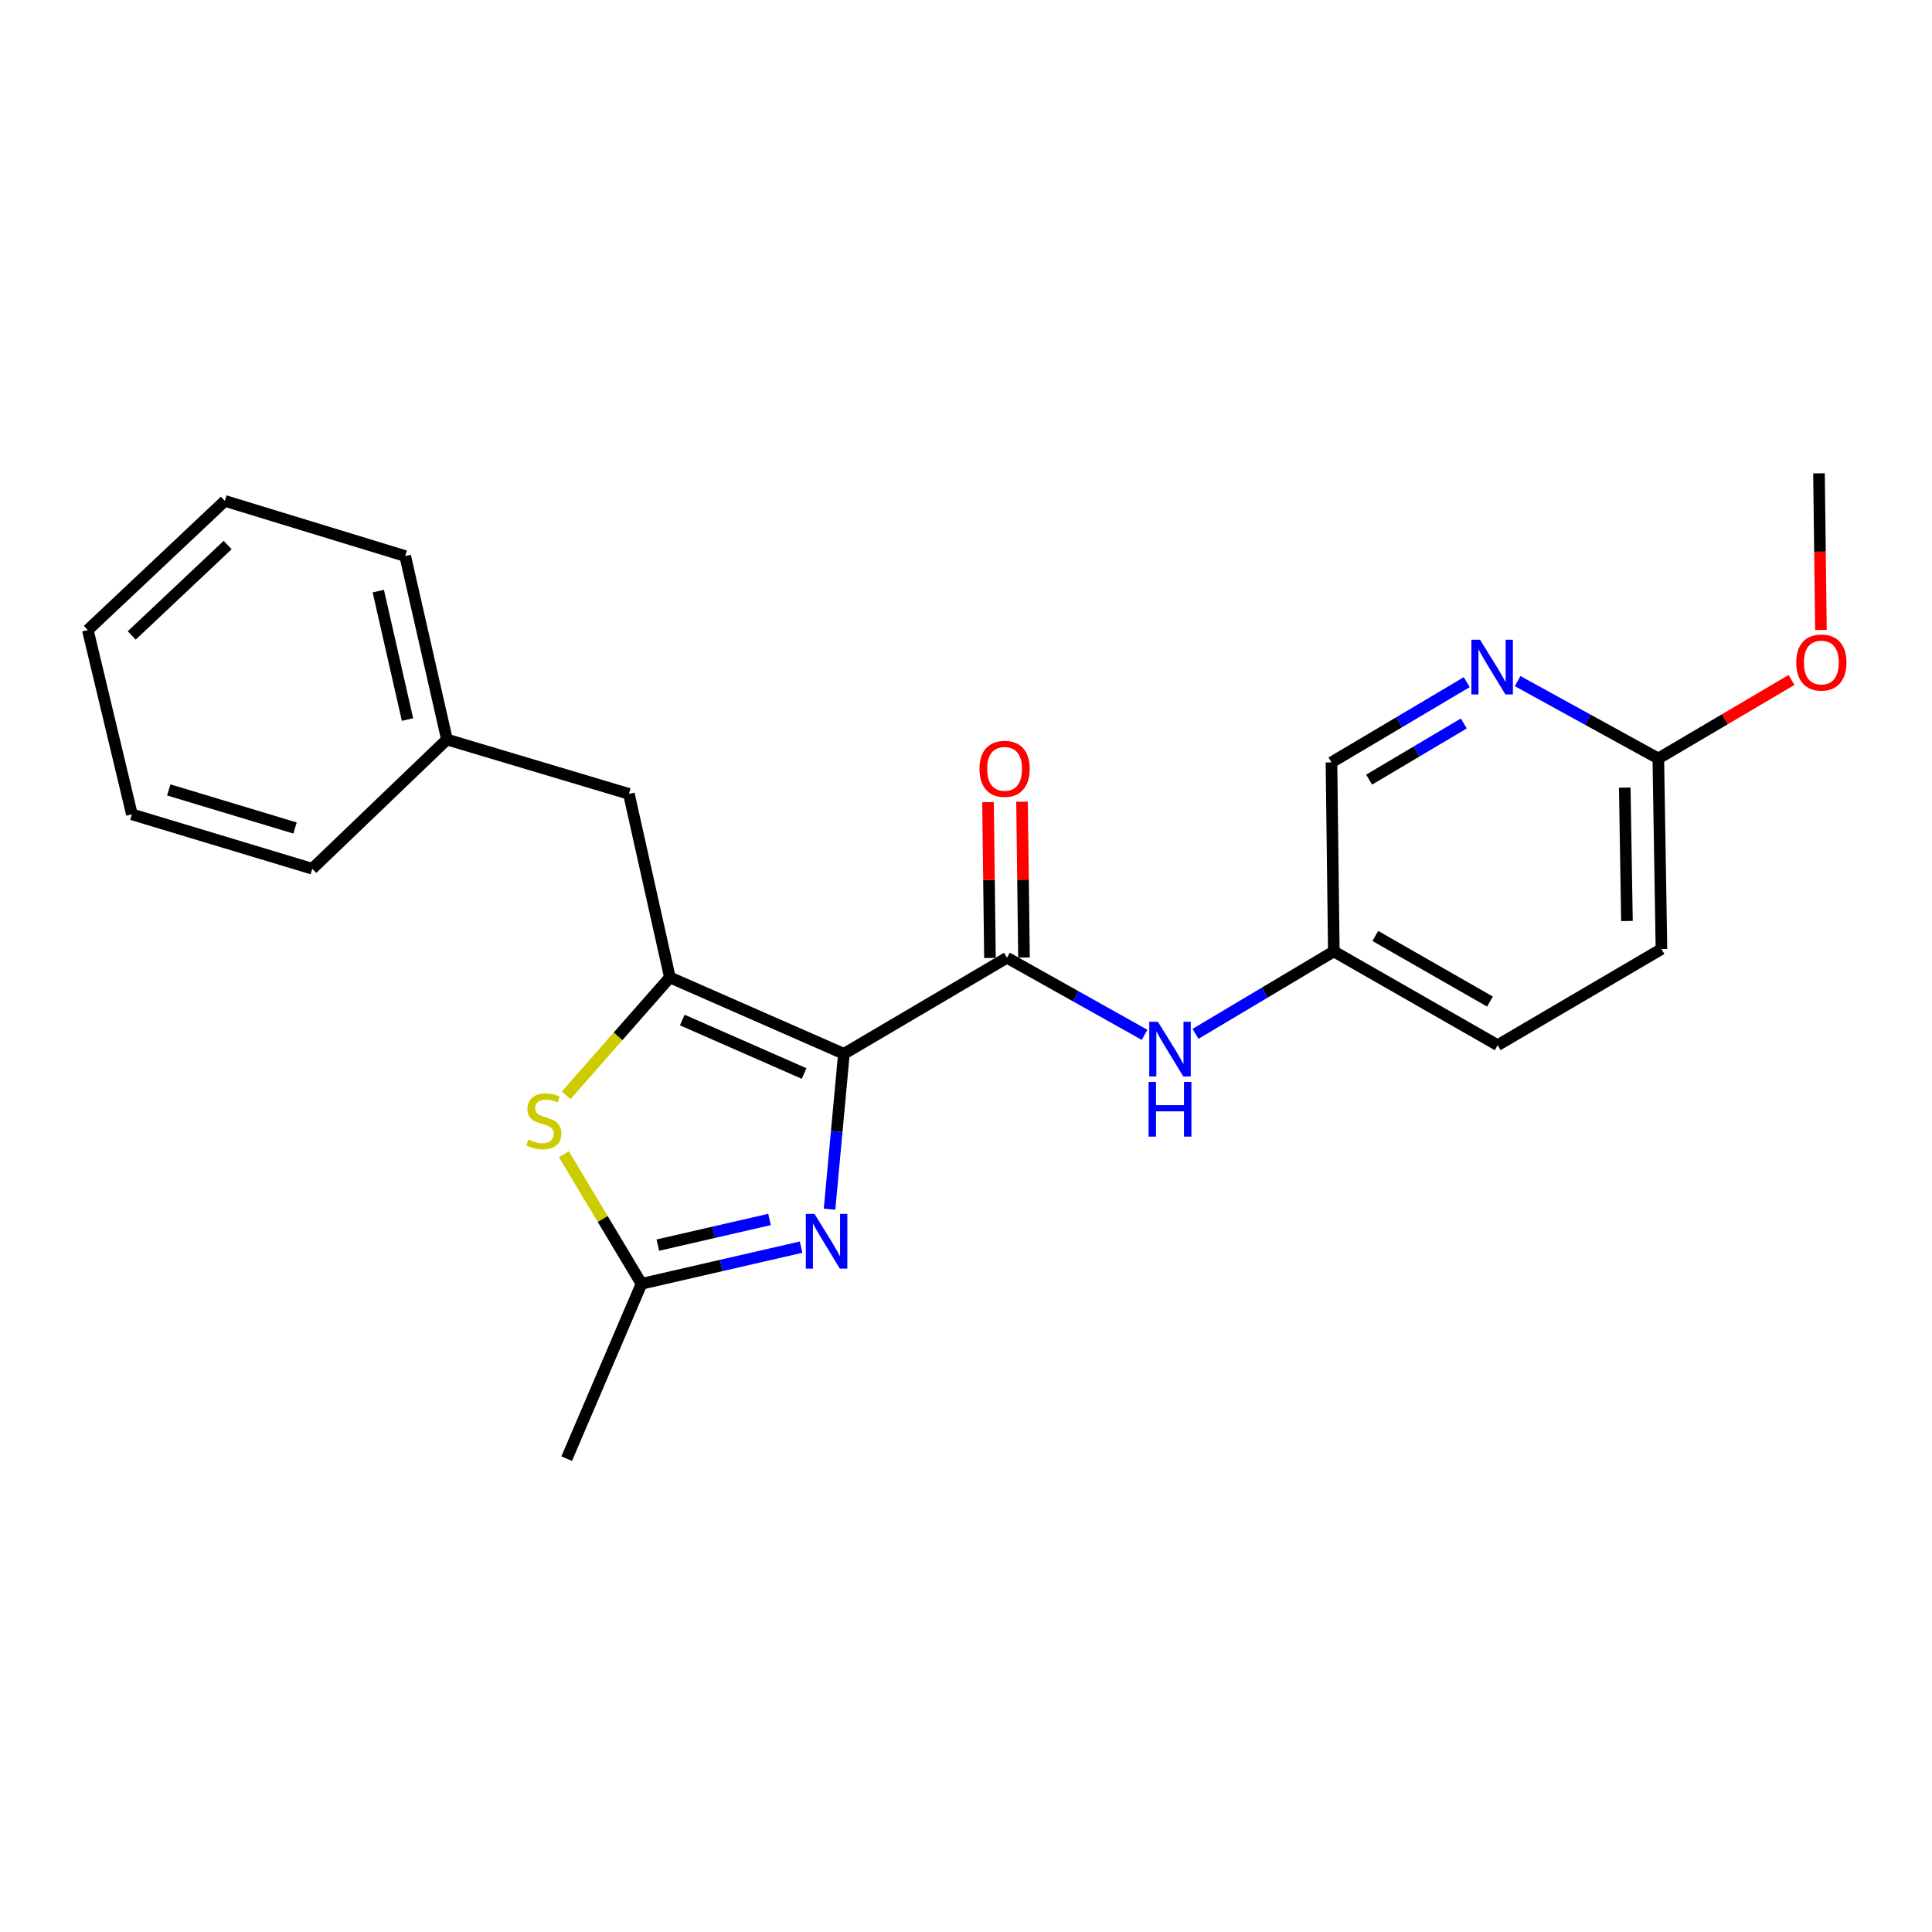 <?xml version='1.0' encoding='iso-8859-1'?>
<svg version='1.1' baseProfile='full'
              xmlns='http://www.w3.org/2000/svg'
                      xmlns:rdkit='http://www.rdkit.org/xml'
                      xmlns:xlink='http://www.w3.org/1999/xlink'
                  xml:space='preserve'
width='1000px' height='1000px' viewBox='0 0 1000 1000'>
<!-- END OF HEADER -->
<rect style='opacity:1.0;fill:#FFFFFF;stroke:none' width='1000' height='1000' x='0' y='0'> </rect>
<path class='bond-0' d='M 436.802,545.448 L 346.719,505.901' style='fill:none;fill-rule:evenodd;stroke:#000000;stroke-width:6px;stroke-linecap:butt;stroke-linejoin:miter;stroke-opacity:1' />
<path class='bond-0' d='M 416.209,555.646 L 353.15,527.963' style='fill:none;fill-rule:evenodd;stroke:#000000;stroke-width:6px;stroke-linecap:butt;stroke-linejoin:miter;stroke-opacity:1' />
<path class='bond-1' d='M 436.802,545.448 L 433.087,585.666' style='fill:none;fill-rule:evenodd;stroke:#000000;stroke-width:6px;stroke-linecap:butt;stroke-linejoin:miter;stroke-opacity:1' />
<path class='bond-1' d='M 433.087,585.666 L 429.371,625.884' style='fill:none;fill-rule:evenodd;stroke:#0000FF;stroke-width:6px;stroke-linecap:butt;stroke-linejoin:miter;stroke-opacity:1' />
<path class='bond-2' d='M 436.802,545.448 L 521.21,495.723' style='fill:none;fill-rule:evenodd;stroke:#000000;stroke-width:6px;stroke-linecap:butt;stroke-linejoin:miter;stroke-opacity:1' />
<path class='bond-3' d='M 346.719,505.901 L 319.876,536.429' style='fill:none;fill-rule:evenodd;stroke:#000000;stroke-width:6px;stroke-linecap:butt;stroke-linejoin:miter;stroke-opacity:1' />
<path class='bond-3' d='M 319.876,536.429 L 293.032,566.957' style='fill:none;fill-rule:evenodd;stroke:#CCCC00;stroke-width:6px;stroke-linecap:butt;stroke-linejoin:miter;stroke-opacity:1' />
<path class='bond-7' d='M 346.719,505.901 L 325.521,410.915' style='fill:none;fill-rule:evenodd;stroke:#000000;stroke-width:6px;stroke-linecap:butt;stroke-linejoin:miter;stroke-opacity:1' />
<path class='bond-4' d='M 414.641,645.512 L 373.345,655.001' style='fill:none;fill-rule:evenodd;stroke:#0000FF;stroke-width:6px;stroke-linecap:butt;stroke-linejoin:miter;stroke-opacity:1' />
<path class='bond-4' d='M 373.345,655.001 L 332.049,664.49' style='fill:none;fill-rule:evenodd;stroke:#000000;stroke-width:6px;stroke-linecap:butt;stroke-linejoin:miter;stroke-opacity:1' />
<path class='bond-4' d='M 398.307,631.191 L 369.4,637.833' style='fill:none;fill-rule:evenodd;stroke:#0000FF;stroke-width:6px;stroke-linecap:butt;stroke-linejoin:miter;stroke-opacity:1' />
<path class='bond-4' d='M 369.4,637.833 L 340.493,644.475' style='fill:none;fill-rule:evenodd;stroke:#000000;stroke-width:6px;stroke-linecap:butt;stroke-linejoin:miter;stroke-opacity:1' />
<path class='bond-5' d='M 521.21,495.723 L 556.82,515.676' style='fill:none;fill-rule:evenodd;stroke:#000000;stroke-width:6px;stroke-linecap:butt;stroke-linejoin:miter;stroke-opacity:1' />
<path class='bond-5' d='M 556.82,515.676 L 592.43,535.629' style='fill:none;fill-rule:evenodd;stroke:#0000FF;stroke-width:6px;stroke-linecap:butt;stroke-linejoin:miter;stroke-opacity:1' />
<path class='bond-9' d='M 530.017,495.612 L 529.509,455.289' style='fill:none;fill-rule:evenodd;stroke:#000000;stroke-width:6px;stroke-linecap:butt;stroke-linejoin:miter;stroke-opacity:1' />
<path class='bond-9' d='M 529.509,455.289 L 529.001,414.965' style='fill:none;fill-rule:evenodd;stroke:#FF0000;stroke-width:6px;stroke-linecap:butt;stroke-linejoin:miter;stroke-opacity:1' />
<path class='bond-9' d='M 512.403,495.834 L 511.895,455.511' style='fill:none;fill-rule:evenodd;stroke:#000000;stroke-width:6px;stroke-linecap:butt;stroke-linejoin:miter;stroke-opacity:1' />
<path class='bond-9' d='M 511.895,455.511 L 511.387,415.187' style='fill:none;fill-rule:evenodd;stroke:#FF0000;stroke-width:6px;stroke-linecap:butt;stroke-linejoin:miter;stroke-opacity:1' />
<path class='bond-23' d='M 291.872,597.431 L 311.96,630.961' style='fill:none;fill-rule:evenodd;stroke:#CCCC00;stroke-width:6px;stroke-linecap:butt;stroke-linejoin:miter;stroke-opacity:1' />
<path class='bond-23' d='M 311.96,630.961 L 332.049,664.49' style='fill:none;fill-rule:evenodd;stroke:#000000;stroke-width:6px;stroke-linecap:butt;stroke-linejoin:miter;stroke-opacity:1' />
<path class='bond-16' d='M 332.049,664.49 L 293.314,755.004' style='fill:none;fill-rule:evenodd;stroke:#000000;stroke-width:6px;stroke-linecap:butt;stroke-linejoin:miter;stroke-opacity:1' />
<path class='bond-10' d='M 618.796,535.128 L 654.592,513.792' style='fill:none;fill-rule:evenodd;stroke:#0000FF;stroke-width:6px;stroke-linecap:butt;stroke-linejoin:miter;stroke-opacity:1' />
<path class='bond-10' d='M 654.592,513.792 L 690.387,492.455' style='fill:none;fill-rule:evenodd;stroke:#000000;stroke-width:6px;stroke-linecap:butt;stroke-linejoin:miter;stroke-opacity:1' />
<path class='bond-6' d='M 759.171,353.09 L 724.168,373.85' style='fill:none;fill-rule:evenodd;stroke:#0000FF;stroke-width:6px;stroke-linecap:butt;stroke-linejoin:miter;stroke-opacity:1' />
<path class='bond-6' d='M 724.168,373.85 L 689.164,394.61' style='fill:none;fill-rule:evenodd;stroke:#000000;stroke-width:6px;stroke-linecap:butt;stroke-linejoin:miter;stroke-opacity:1' />
<path class='bond-6' d='M 757.656,374.47 L 733.154,389.002' style='fill:none;fill-rule:evenodd;stroke:#0000FF;stroke-width:6px;stroke-linecap:butt;stroke-linejoin:miter;stroke-opacity:1' />
<path class='bond-6' d='M 733.154,389.002 L 708.651,403.534' style='fill:none;fill-rule:evenodd;stroke:#000000;stroke-width:6px;stroke-linecap:butt;stroke-linejoin:miter;stroke-opacity:1' />
<path class='bond-24' d='M 785.523,352.542 L 821.932,372.563' style='fill:none;fill-rule:evenodd;stroke:#0000FF;stroke-width:6px;stroke-linecap:butt;stroke-linejoin:miter;stroke-opacity:1' />
<path class='bond-24' d='M 821.932,372.563 L 858.341,392.585' style='fill:none;fill-rule:evenodd;stroke:#000000;stroke-width:6px;stroke-linecap:butt;stroke-linejoin:miter;stroke-opacity:1' />
<path class='bond-13' d='M 325.521,410.915 L 231.337,382.779' style='fill:none;fill-rule:evenodd;stroke:#000000;stroke-width:6px;stroke-linecap:butt;stroke-linejoin:miter;stroke-opacity:1' />
<path class='bond-8' d='M 858.341,392.585 L 859.966,491.222' style='fill:none;fill-rule:evenodd;stroke:#000000;stroke-width:6px;stroke-linecap:butt;stroke-linejoin:miter;stroke-opacity:1' />
<path class='bond-8' d='M 840.972,407.67 L 842.109,476.716' style='fill:none;fill-rule:evenodd;stroke:#000000;stroke-width:6px;stroke-linecap:butt;stroke-linejoin:miter;stroke-opacity:1' />
<path class='bond-14' d='M 858.341,392.585 L 892.811,372.266' style='fill:none;fill-rule:evenodd;stroke:#000000;stroke-width:6px;stroke-linecap:butt;stroke-linejoin:miter;stroke-opacity:1' />
<path class='bond-14' d='M 892.811,372.266 L 927.28,351.947' style='fill:none;fill-rule:evenodd;stroke:#FF0000;stroke-width:6px;stroke-linecap:butt;stroke-linejoin:miter;stroke-opacity:1' />
<path class='bond-11' d='M 690.387,492.455 L 689.164,394.61' style='fill:none;fill-rule:evenodd;stroke:#000000;stroke-width:6px;stroke-linecap:butt;stroke-linejoin:miter;stroke-opacity:1' />
<path class='bond-15' d='M 690.387,492.455 L 775.177,540.976' style='fill:none;fill-rule:evenodd;stroke:#000000;stroke-width:6px;stroke-linecap:butt;stroke-linejoin:miter;stroke-opacity:1' />
<path class='bond-15' d='M 711.855,484.444 L 771.207,518.408' style='fill:none;fill-rule:evenodd;stroke:#000000;stroke-width:6px;stroke-linecap:butt;stroke-linejoin:miter;stroke-opacity:1' />
<path class='bond-12' d='M 859.966,491.222 L 775.177,540.976' style='fill:none;fill-rule:evenodd;stroke:#000000;stroke-width:6px;stroke-linecap:butt;stroke-linejoin:miter;stroke-opacity:1' />
<path class='bond-17' d='M 231.337,382.779 L 209.739,287.812' style='fill:none;fill-rule:evenodd;stroke:#000000;stroke-width:6px;stroke-linecap:butt;stroke-linejoin:miter;stroke-opacity:1' />
<path class='bond-17' d='M 210.921,372.44 L 195.802,305.963' style='fill:none;fill-rule:evenodd;stroke:#000000;stroke-width:6px;stroke-linecap:butt;stroke-linejoin:miter;stroke-opacity:1' />
<path class='bond-18' d='M 231.337,382.779 L 161.629,449.659' style='fill:none;fill-rule:evenodd;stroke:#000000;stroke-width:6px;stroke-linecap:butt;stroke-linejoin:miter;stroke-opacity:1' />
<path class='bond-19' d='M 942.52,326.074 L 942.013,285.535' style='fill:none;fill-rule:evenodd;stroke:#FF0000;stroke-width:6px;stroke-linecap:butt;stroke-linejoin:miter;stroke-opacity:1' />
<path class='bond-19' d='M 942.013,285.535 L 941.506,244.996' style='fill:none;fill-rule:evenodd;stroke:#000000;stroke-width:6px;stroke-linecap:butt;stroke-linejoin:miter;stroke-opacity:1' />
<path class='bond-21' d='M 209.739,287.812 L 116.386,259.265' style='fill:none;fill-rule:evenodd;stroke:#000000;stroke-width:6px;stroke-linecap:butt;stroke-linejoin:miter;stroke-opacity:1' />
<path class='bond-20' d='M 161.629,449.659 L 68.267,421.503' style='fill:none;fill-rule:evenodd;stroke:#000000;stroke-width:6px;stroke-linecap:butt;stroke-linejoin:miter;stroke-opacity:1' />
<path class='bond-20' d='M 152.711,428.57 L 87.357,408.861' style='fill:none;fill-rule:evenodd;stroke:#000000;stroke-width:6px;stroke-linecap:butt;stroke-linejoin:miter;stroke-opacity:1' />
<path class='bond-22' d='M 68.267,421.503 L 45.455,326.115' style='fill:none;fill-rule:evenodd;stroke:#000000;stroke-width:6px;stroke-linecap:butt;stroke-linejoin:miter;stroke-opacity:1' />
<path class='bond-25' d='M 116.386,259.265 L 45.455,326.115' style='fill:none;fill-rule:evenodd;stroke:#000000;stroke-width:6px;stroke-linecap:butt;stroke-linejoin:miter;stroke-opacity:1' />
<path class='bond-25' d='M 117.828,282.112 L 68.176,328.907' style='fill:none;fill-rule:evenodd;stroke:#000000;stroke-width:6px;stroke-linecap:butt;stroke-linejoin:miter;stroke-opacity:1' />
<path  class='atom-2' d='M 421.578 628.32
L 430.858 643.32
Q 431.778 644.8, 433.258 647.48
Q 434.738 650.16, 434.818 650.32
L 434.818 628.32
L 438.578 628.32
L 438.578 656.64
L 434.698 656.64
L 424.738 640.24
Q 423.578 638.32, 422.338 636.12
Q 421.138 633.92, 420.778 633.24
L 420.778 656.64
L 417.098 656.64
L 417.098 628.32
L 421.578 628.32
' fill='#0000FF'/>
<path  class='atom-4' d='M 273.483 589.812
Q 273.803 589.932, 275.123 590.492
Q 276.443 591.052, 277.883 591.412
Q 279.363 591.732, 280.803 591.732
Q 283.483 591.732, 285.043 590.452
Q 286.603 589.132, 286.603 586.852
Q 286.603 585.292, 285.803 584.332
Q 285.043 583.372, 283.843 582.852
Q 282.643 582.332, 280.643 581.732
Q 278.123 580.972, 276.603 580.252
Q 275.123 579.532, 274.043 578.012
Q 273.003 576.492, 273.003 573.932
Q 273.003 570.372, 275.403 568.172
Q 277.843 565.972, 282.643 565.972
Q 285.923 565.972, 289.643 567.532
L 288.723 570.612
Q 285.323 569.212, 282.763 569.212
Q 280.003 569.212, 278.483 570.372
Q 276.963 571.492, 277.003 573.452
Q 277.003 574.972, 277.763 575.892
Q 278.563 576.812, 279.683 577.332
Q 280.843 577.852, 282.763 578.452
Q 285.323 579.252, 286.843 580.052
Q 288.363 580.852, 289.443 582.492
Q 290.563 584.092, 290.563 586.852
Q 290.563 590.772, 287.923 592.892
Q 285.323 594.972, 280.963 594.972
Q 278.443 594.972, 276.523 594.412
Q 274.643 593.892, 272.403 592.972
L 273.483 589.812
' fill='#CCCC00'/>
<path  class='atom-6' d='M 599.328 528.841
L 608.608 543.841
Q 609.528 545.321, 611.008 548.001
Q 612.488 550.681, 612.568 550.841
L 612.568 528.841
L 616.328 528.841
L 616.328 557.161
L 612.448 557.161
L 602.488 540.761
Q 601.328 538.841, 600.088 536.641
Q 598.888 534.441, 598.528 533.761
L 598.528 557.161
L 594.848 557.161
L 594.848 528.841
L 599.328 528.841
' fill='#0000FF'/>
<path  class='atom-6' d='M 594.508 559.993
L 598.348 559.993
L 598.348 572.033
L 612.828 572.033
L 612.828 559.993
L 616.668 559.993
L 616.668 588.313
L 612.828 588.313
L 612.828 575.233
L 598.348 575.233
L 598.348 588.313
L 594.508 588.313
L 594.508 559.993
' fill='#0000FF'/>
<path  class='atom-7' d='M 766.069 331.127
L 775.349 346.127
Q 776.269 347.607, 777.749 350.287
Q 779.229 352.967, 779.309 353.127
L 779.309 331.127
L 783.069 331.127
L 783.069 359.447
L 779.189 359.447
L 769.229 343.047
Q 768.069 341.127, 766.829 338.927
Q 765.629 336.727, 765.269 336.047
L 765.269 359.447
L 761.589 359.447
L 761.589 331.127
L 766.069 331.127
' fill='#0000FF'/>
<path  class='atom-10' d='M 506.977 397.949
Q 506.977 391.149, 510.337 387.349
Q 513.697 383.549, 519.977 383.549
Q 526.257 383.549, 529.617 387.349
Q 532.977 391.149, 532.977 397.949
Q 532.977 404.829, 529.577 408.749
Q 526.177 412.629, 519.977 412.629
Q 513.737 412.629, 510.337 408.749
Q 506.977 404.869, 506.977 397.949
M 519.977 409.429
Q 524.297 409.429, 526.617 406.549
Q 528.977 403.629, 528.977 397.949
Q 528.977 392.389, 526.617 389.589
Q 524.297 386.749, 519.977 386.749
Q 515.657 386.749, 513.297 389.549
Q 510.977 392.349, 510.977 397.949
Q 510.977 403.669, 513.297 406.549
Q 515.657 409.429, 519.977 409.429
' fill='#FF0000'/>
<path  class='atom-15' d='M 929.729 342.92
Q 929.729 336.12, 933.089 332.32
Q 936.449 328.52, 942.729 328.52
Q 949.009 328.52, 952.369 332.32
Q 955.729 336.12, 955.729 342.92
Q 955.729 349.8, 952.329 353.72
Q 948.929 357.6, 942.729 357.6
Q 936.489 357.6, 933.089 353.72
Q 929.729 349.84, 929.729 342.92
M 942.729 354.4
Q 947.049 354.4, 949.369 351.52
Q 951.729 348.6, 951.729 342.92
Q 951.729 337.36, 949.369 334.56
Q 947.049 331.72, 942.729 331.72
Q 938.409 331.72, 936.049 334.52
Q 933.729 337.32, 933.729 342.92
Q 933.729 348.64, 936.049 351.52
Q 938.409 354.4, 942.729 354.4
' fill='#FF0000'/>
</svg>
